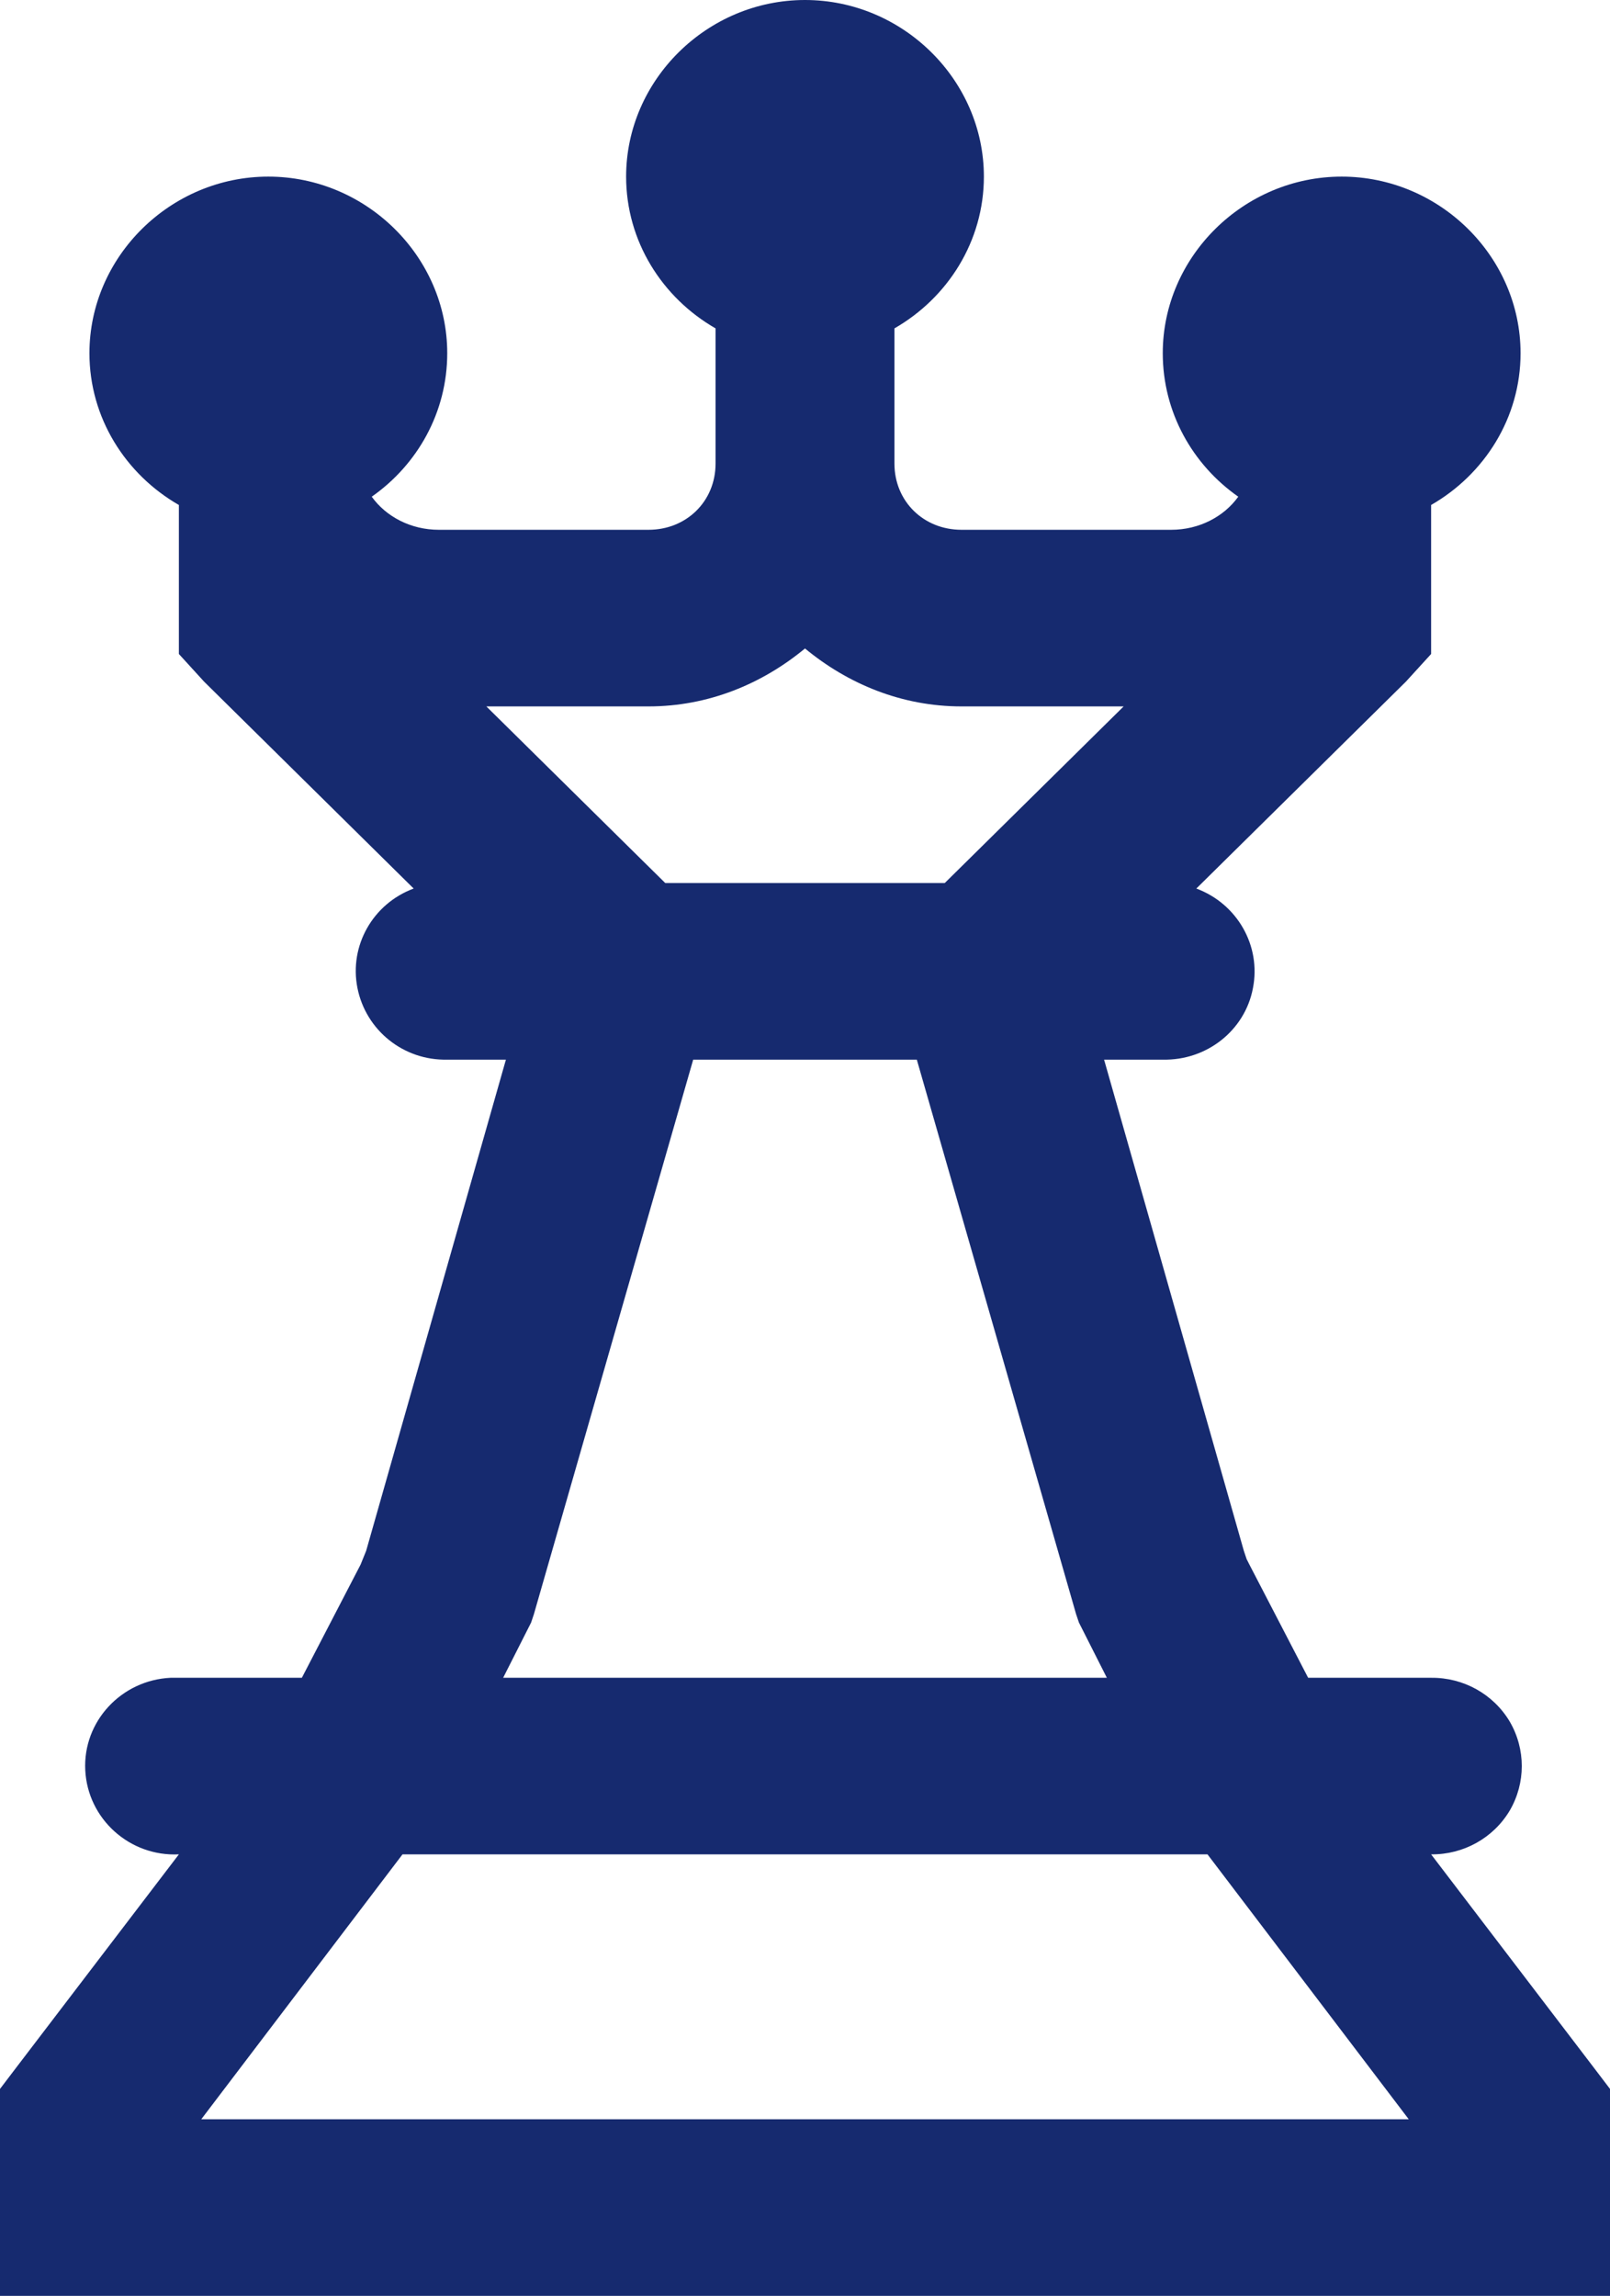 <svg width="47" height="67" viewBox="0 0 47 67" fill="none" xmlns="http://www.w3.org/2000/svg">
<path d="M23.5 0C20.644 0 18.278 2.335 18.278 5.154C18.278 7.036 19.328 8.687 20.889 9.583V13.529C20.889 14.626 20.042 15.461 18.931 15.461H12.811C11.995 15.461 11.271 15.079 10.852 14.495C12.189 13.559 13.056 12.029 13.056 10.308C13.056 7.489 10.689 5.154 7.833 5.154C4.977 5.154 2.611 7.489 2.611 10.308C2.611 12.19 3.662 13.841 5.222 14.737V19.085L5.957 19.891L12.076 25.93C10.883 26.373 10.19 27.601 10.434 28.829C10.679 30.067 11.781 30.953 13.056 30.923H14.769L10.689 45.257L10.526 45.66L8.812 48.962H5.222C5.141 48.962 5.059 48.962 4.977 48.962C3.539 49.032 2.417 50.24 2.489 51.659C2.56 53.079 3.784 54.186 5.222 54.115L0.49 60.316L0 60.96V67H47V60.96L46.51 60.316L41.778 54.115C42.716 54.126 43.593 53.642 44.073 52.837C44.542 52.032 44.542 51.045 44.073 50.24C43.593 49.435 42.716 48.952 41.778 48.962H38.188L36.474 45.66L36.392 45.499L36.311 45.257L32.231 30.923H33.944C35.219 30.953 36.341 30.078 36.576 28.839C36.821 27.601 36.117 26.373 34.924 25.93L41.043 19.891L41.778 19.085V14.737C43.338 13.841 44.389 12.19 44.389 10.308C44.389 7.489 42.023 5.154 39.167 5.154C36.311 5.154 33.944 7.489 33.944 10.308C33.944 12.029 34.811 13.559 36.148 14.495C35.729 15.079 35.005 15.461 34.189 15.461H28.069C26.958 15.461 26.111 14.626 26.111 13.529V9.583C27.672 8.687 28.722 7.036 28.722 5.154C28.722 2.335 26.356 0 23.5 0ZM23.5 18.924C24.755 19.961 26.325 20.615 28.069 20.615H32.802L27.58 25.769H19.42L14.198 20.615H18.931C20.675 20.615 22.245 19.961 23.5 18.924ZM20.236 30.923H26.764L31.415 47.109L31.497 47.351L32.312 48.962H14.688L15.504 47.351L15.585 47.109L20.236 30.923ZM11.75 54.115H35.25L41.125 61.846H5.875L11.75 54.115Z" fill="#162A6F"/>
</svg>
